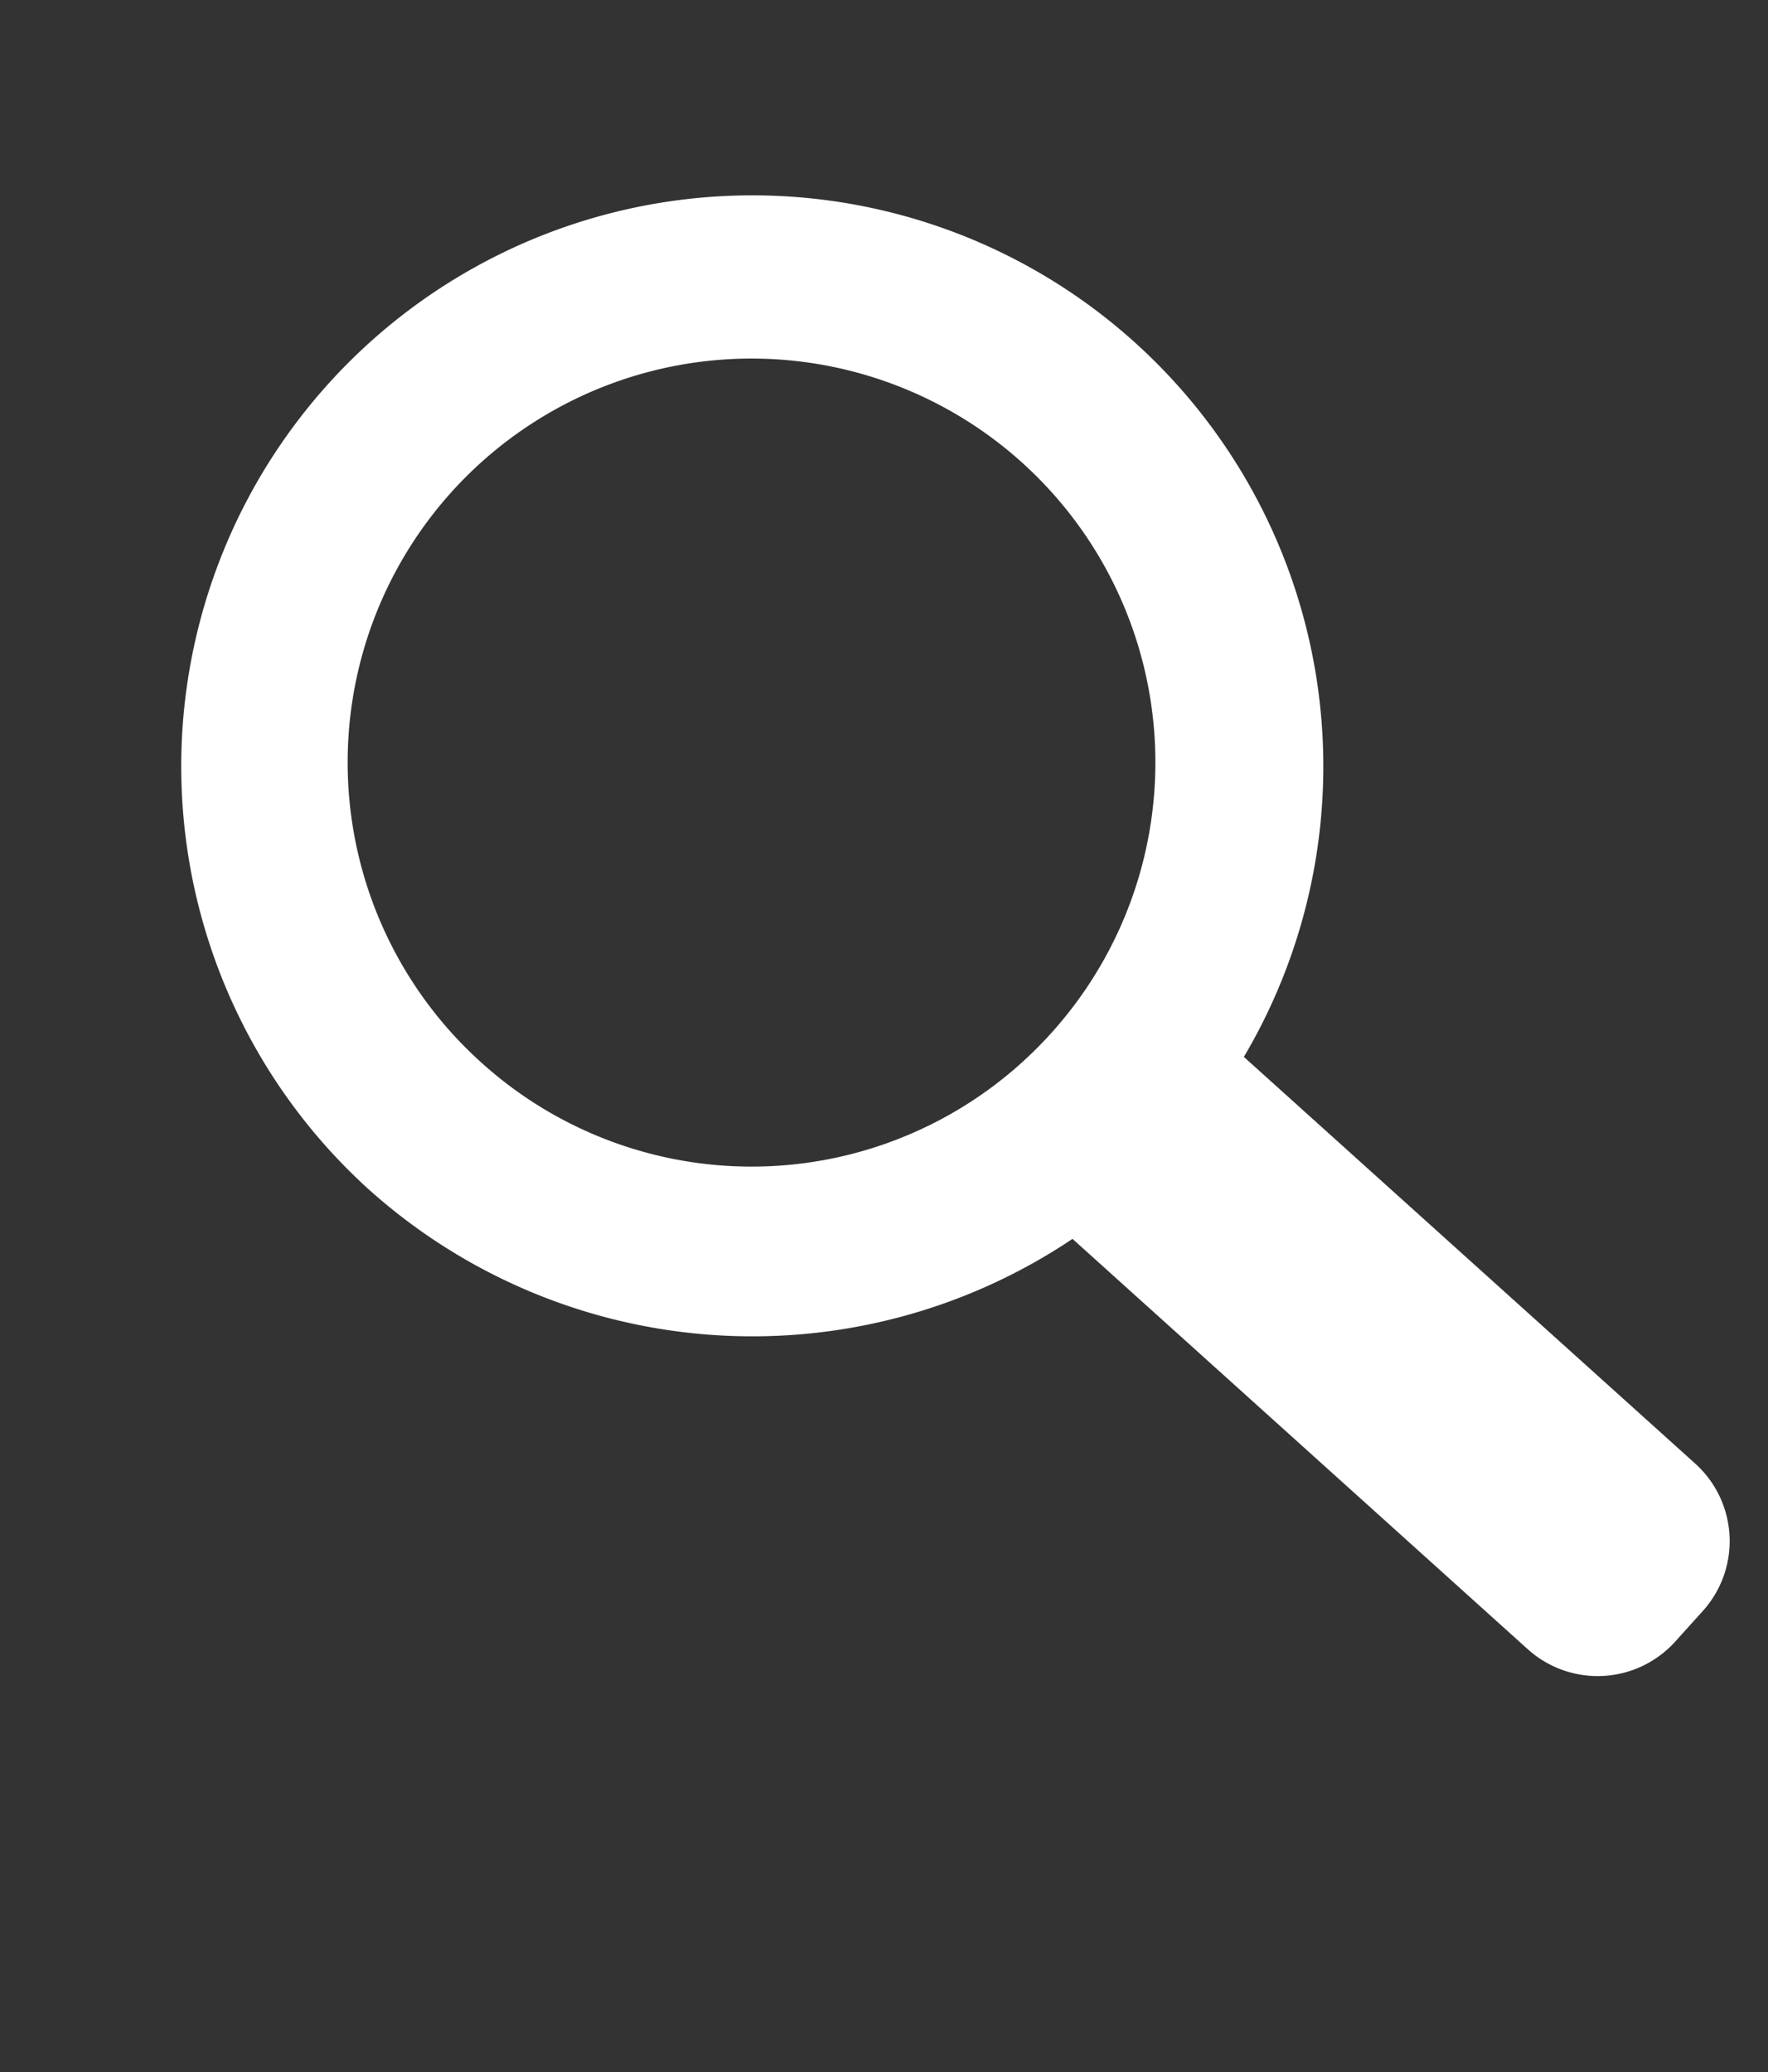<svg xmlns="http://www.w3.org/2000/svg" width="28.909" height="33.882" viewBox="0 0 28.909 33.882">
  <rect x="0" y="0" width="28.909" height="33.882" fill="#333333" stroke="none"/>
  <g id="Layer_5" data-name="Layer 5" transform="matrix(0.921, -0.391, 0.391, 0.921, 0, 7.522)">
    <path id="Tracé_8" data-name="Tracé 8" d="M371.592,208.961a9.332,9.332,0,1,1,14.019,3.614l4.192,9a1.706,1.706,0,0,1-.818,2.262l-.628.292a1.706,1.706,0,0,1-2.258-.83l-4.228-9.081A9.386,9.386,0,0,1,371.592,208.961ZM382.836,211a6.6,6.6,0,1,0-8.732-3.21A6.586,6.586,0,0,0,382.836,211Z" transform="translate(-370.712 -195.652)" fill="#fff"/>
  </g>
</svg>
